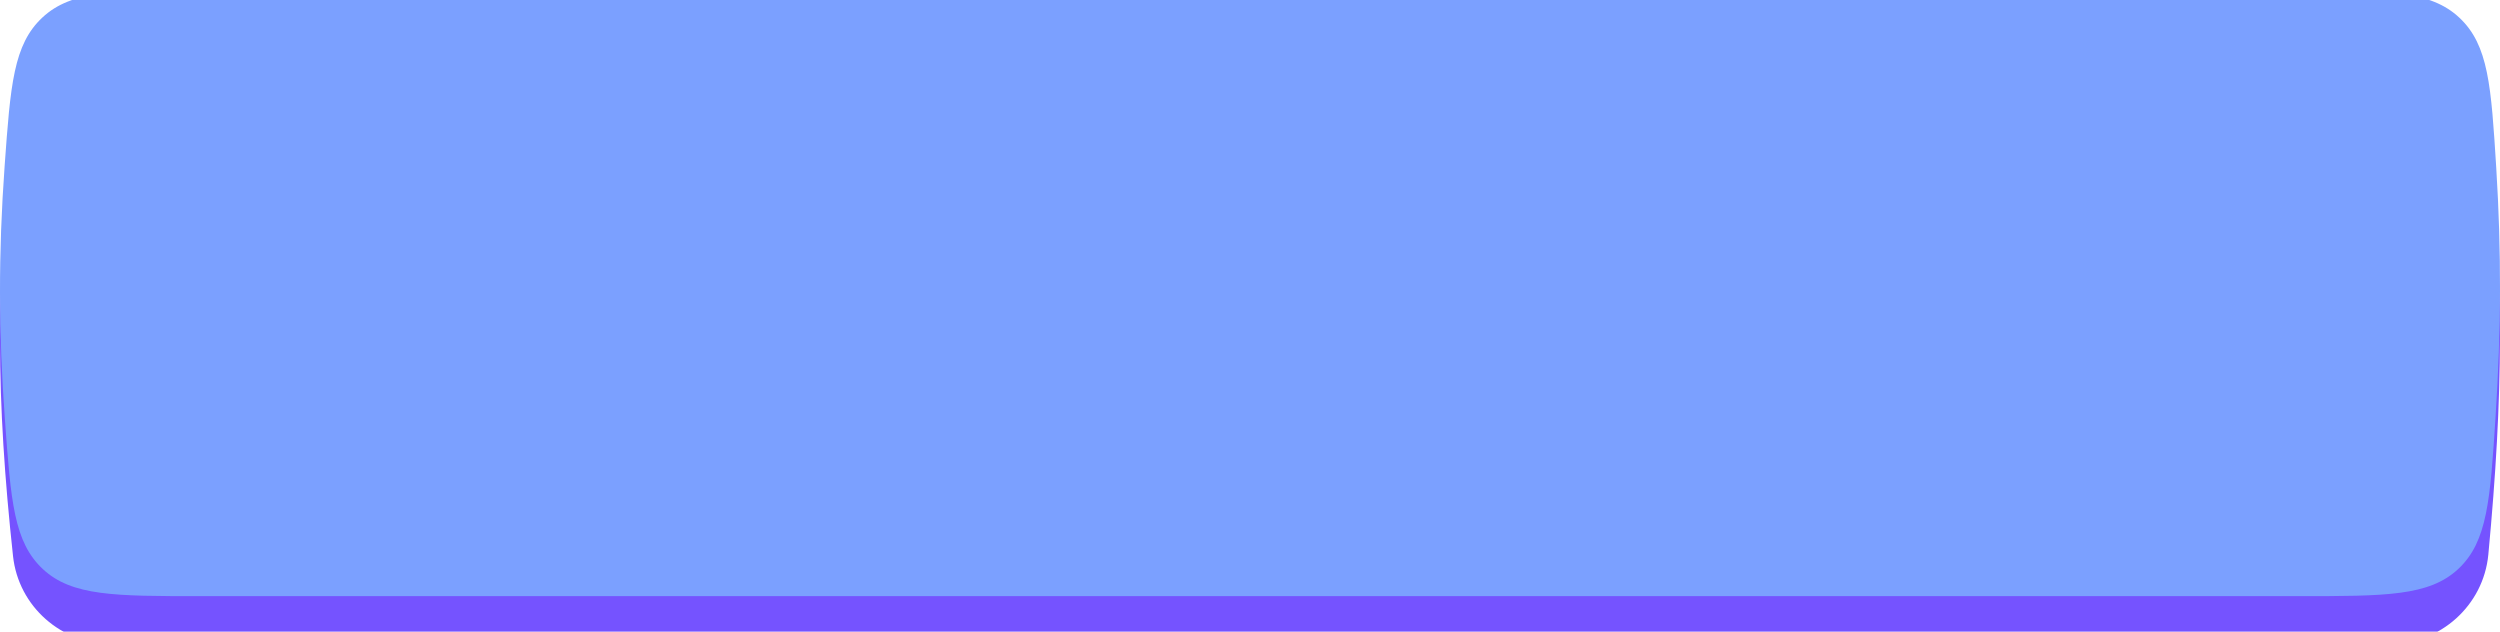 <?xml version="1.0" encoding="UTF-8"?> <svg xmlns="http://www.w3.org/2000/svg" width="277" height="70" viewBox="0 0 277 70" fill="none"><g filter="url(#filter0_i_1_1154)"><path d="M1.414 11.829C2.027 6.267 6.79 2.131 12.386 2.131H264.79C270.433 2.131 275.22 6.336 275.778 11.952C277.455 28.814 277.381 41.575 275.708 59.307C275.173 64.974 270.367 69.25 264.675 69.25H12.44C6.82 69.25 2.048 65.08 1.444 59.493C-0.442 42.062 -0.51 29.271 1.414 11.829Z" fill="#7553FF"></path></g><g filter="url(#filter1_ii_1_1154)"><path d="M0.515 19.426C1.162 10.47 1.486 5.993 4.706 2.996C7.927 0 12.67 0 22.156 0H254.911C264.489 0 269.278 0 272.507 3.034C275.736 6.067 276.019 10.599 276.584 19.662C277.168 29.007 277.132 37.538 276.509 47.216C275.914 56.45 275.617 61.067 272.39 64.093C269.162 67.119 264.335 67.119 254.682 67.119H22.263C12.739 67.119 7.976 67.119 4.756 64.126C1.536 61.133 1.206 56.616 0.546 47.582C-0.165 37.85 -0.188 29.166 0.515 19.426Z" fill="#7BA0FF"></path></g><defs><filter id="filter0_i_1_1154" x="0" y="2.131" width="277" height="69.25" filterUnits="userSpaceOnUse" color-interpolation-filters="sRGB"><feFlood flood-opacity="0" result="BackgroundImageFix"></feFlood><feBlend mode="normal" in="SourceGraphic" in2="BackgroundImageFix" result="shape"></feBlend><feColorMatrix in="SourceAlpha" type="matrix" values="0 0 0 0 0 0 0 0 0 0 0 0 0 0 0 0 0 0 127 0" result="hardAlpha"></feColorMatrix><feOffset dy="2.131"></feOffset><feGaussianBlur stdDeviation="6.392"></feGaussianBlur><feComposite in2="hardAlpha" operator="arithmetic" k2="-1" k3="1"></feComposite><feColorMatrix type="matrix" values="0 0 0 0 1 0 0 0 0 1 0 0 0 0 1 0 0 0 1 0"></feColorMatrix><feBlend mode="normal" in2="shape" result="effect1_innerShadow_1_1154"></feBlend></filter><filter id="filter1_ii_1_1154" x="0" y="-3.196" width="277" height="72.446" filterUnits="userSpaceOnUse" color-interpolation-filters="sRGB"><feFlood flood-opacity="0" result="BackgroundImageFix"></feFlood><feBlend mode="normal" in="SourceGraphic" in2="BackgroundImageFix" result="shape"></feBlend><feColorMatrix in="SourceAlpha" type="matrix" values="0 0 0 0 0 0 0 0 0 0 0 0 0 0 0 0 0 0 127 0" result="hardAlpha"></feColorMatrix><feOffset dy="2.131"></feOffset><feGaussianBlur stdDeviation="6.392"></feGaussianBlur><feComposite in2="hardAlpha" operator="arithmetic" k2="-1" k3="1"></feComposite><feColorMatrix type="matrix" values="0 0 0 0 1 0 0 0 0 1 0 0 0 0 1 0 0 0 0.3 0"></feColorMatrix><feBlend mode="normal" in2="shape" result="effect1_innerShadow_1_1154"></feBlend><feColorMatrix in="SourceAlpha" type="matrix" values="0 0 0 0 0 0 0 0 0 0 0 0 0 0 0 0 0 0 127 0" result="hardAlpha"></feColorMatrix><feOffset dy="-3.196"></feOffset><feGaussianBlur stdDeviation="3.729"></feGaussianBlur><feComposite in2="hardAlpha" operator="arithmetic" k2="-1" k3="1"></feComposite><feColorMatrix type="matrix" values="0 0 0 0 1 0 0 0 0 1 0 0 0 0 1 0 0 0 0.21 0"></feColorMatrix><feBlend mode="normal" in2="effect1_innerShadow_1_1154" result="effect2_innerShadow_1_1154"></feBlend></filter></defs></svg> 